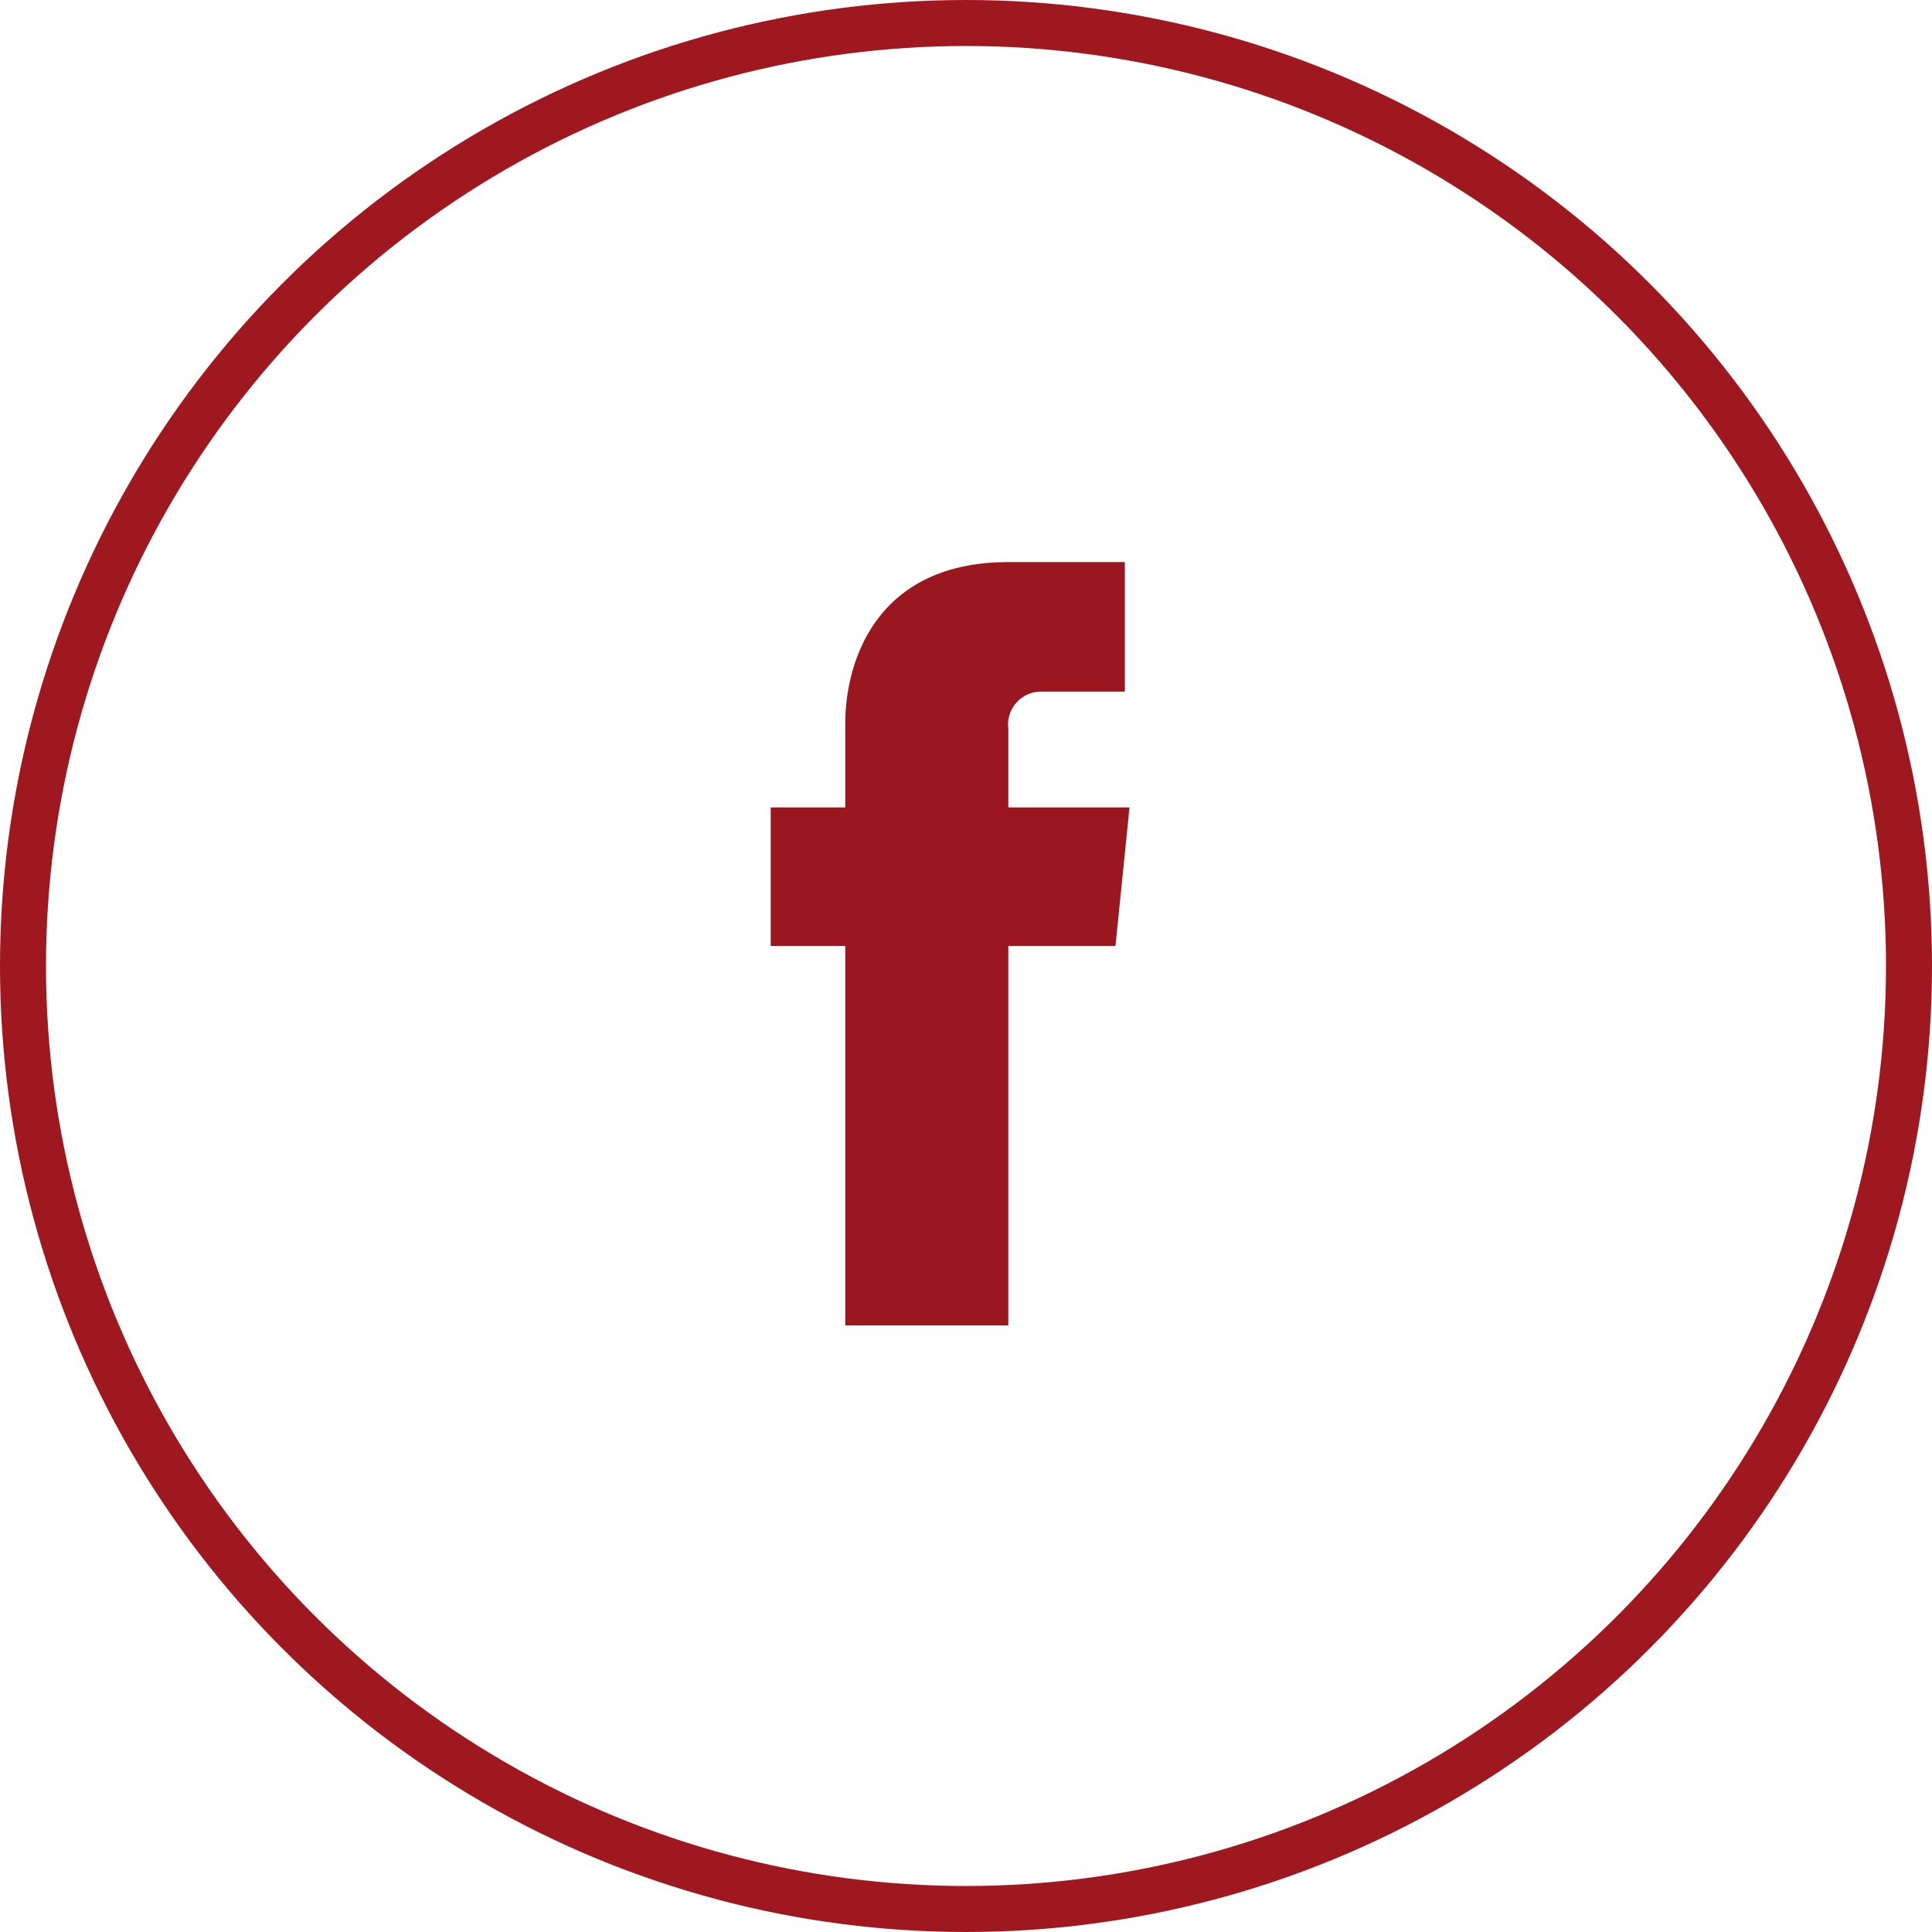 <svg height="63" viewBox="0 0 63 63" width="63" xmlns="http://www.w3.org/2000/svg"><g fill="none" stroke="#9f1820" stroke-width="1.5"><circle cx="31.5" cy="31.5" r="31.5" stroke="none"/><circle cx="31.5" cy="31.5" fill="none" r="30.75"/></g><path d="m11.242 12.52h-3.494v12.37h-5.317v-12.37h-2.431v-4.52h2.431v-2.72c0-2.112 1.063-5.28 5.317-5.28h3.8v4.224h-2.737a1.074 1.074 0 0 0 -1.063 1.207v2.569h3.952zm0 0" fill="#9a171f" transform="translate(25.132 18.329)"/></svg>